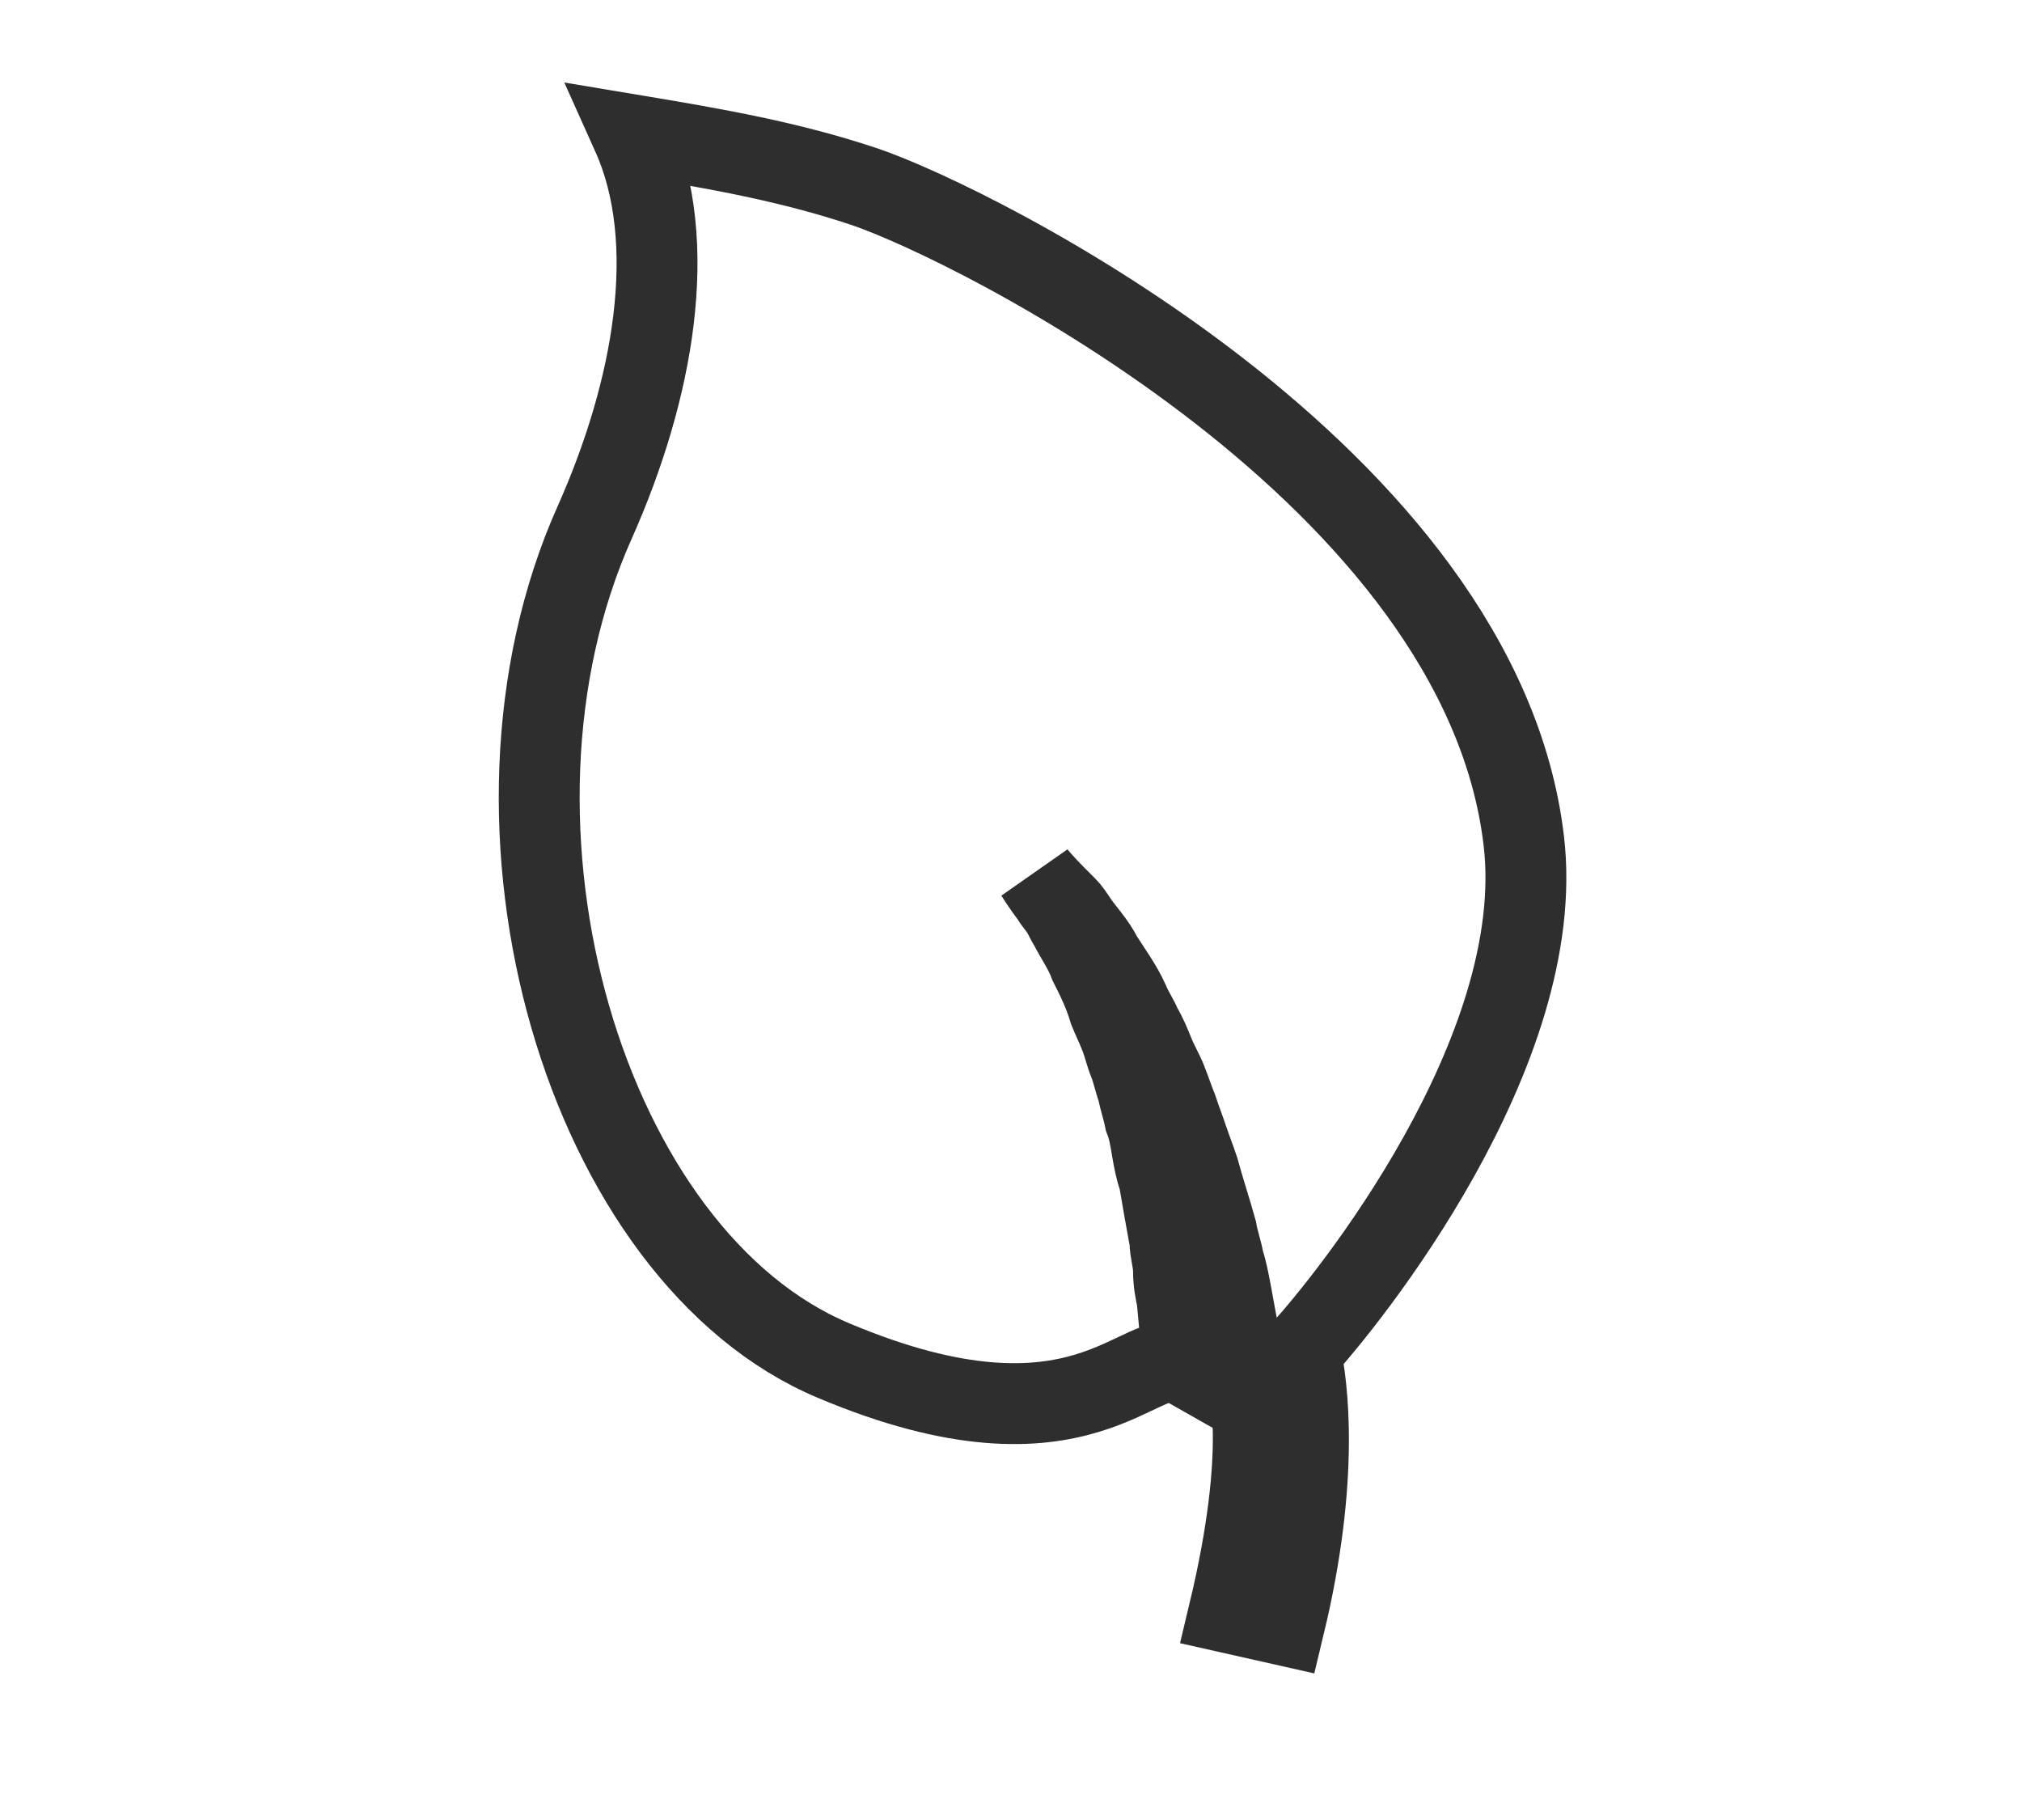 <?xml version="1.0" encoding="UTF-8"?>
<svg xmlns="http://www.w3.org/2000/svg" width="30" height="27" viewBox="0 0 30 27" fill="none">
  <path d="M8.822 7.753C9.697 5.791 10.094 3.591 9.379 2C10.651 2.212 11.712 2.398 12.825 2.769C14.469 3.326 21.971 7.064 22.608 12.472C22.979 15.6 19.983 19.312 19.294 20.054C19.4 20.558 19.585 21.91 19.055 24.11L18.233 23.925C18.817 21.486 18.525 20.531 18.498 20.425C18.498 20.293 18.445 20.134 18.419 20.001C18.366 19.736 18.313 19.444 18.26 19.153C18.233 19.02 18.207 18.861 18.154 18.702C18.127 18.543 18.074 18.41 18.048 18.251C17.968 17.96 17.862 17.642 17.783 17.35C17.73 17.191 17.677 17.058 17.623 16.899C17.57 16.74 17.517 16.608 17.465 16.449C17.411 16.316 17.358 16.157 17.305 16.024C17.252 15.892 17.173 15.759 17.12 15.627C17.067 15.494 17.014 15.362 16.934 15.229C16.881 15.097 16.802 14.991 16.749 14.858C16.643 14.619 16.484 14.407 16.351 14.195C16.245 13.983 16.086 13.824 15.98 13.665C15.927 13.585 15.874 13.506 15.821 13.453C15.768 13.4 15.715 13.347 15.662 13.294C15.476 13.108 15.37 12.976 15.37 12.976C15.37 12.976 15.45 13.108 15.609 13.32C15.635 13.373 15.688 13.426 15.741 13.506C15.794 13.585 15.821 13.665 15.874 13.744C15.953 13.903 16.086 14.089 16.165 14.301C16.271 14.513 16.378 14.725 16.457 14.991C16.51 15.123 16.563 15.229 16.616 15.362C16.669 15.494 16.696 15.627 16.749 15.759C16.802 15.892 16.828 16.024 16.881 16.183C16.908 16.316 16.961 16.475 16.987 16.608C17.04 16.74 17.067 16.899 17.093 17.058C17.12 17.217 17.146 17.35 17.199 17.509C17.252 17.827 17.305 18.119 17.358 18.41C17.358 18.57 17.411 18.702 17.411 18.861C17.411 19.02 17.438 19.153 17.465 19.285C17.491 19.577 17.517 19.842 17.544 20.107C17.544 20.16 17.544 20.187 17.544 20.24C16.934 19.895 16.086 21.751 12.374 20.187C8.689 18.649 6.807 12.26 8.822 7.753Z" stroke="#2E2E2E" stroke-width="1.2" stroke-miterlimit="10"></path>
</svg>
